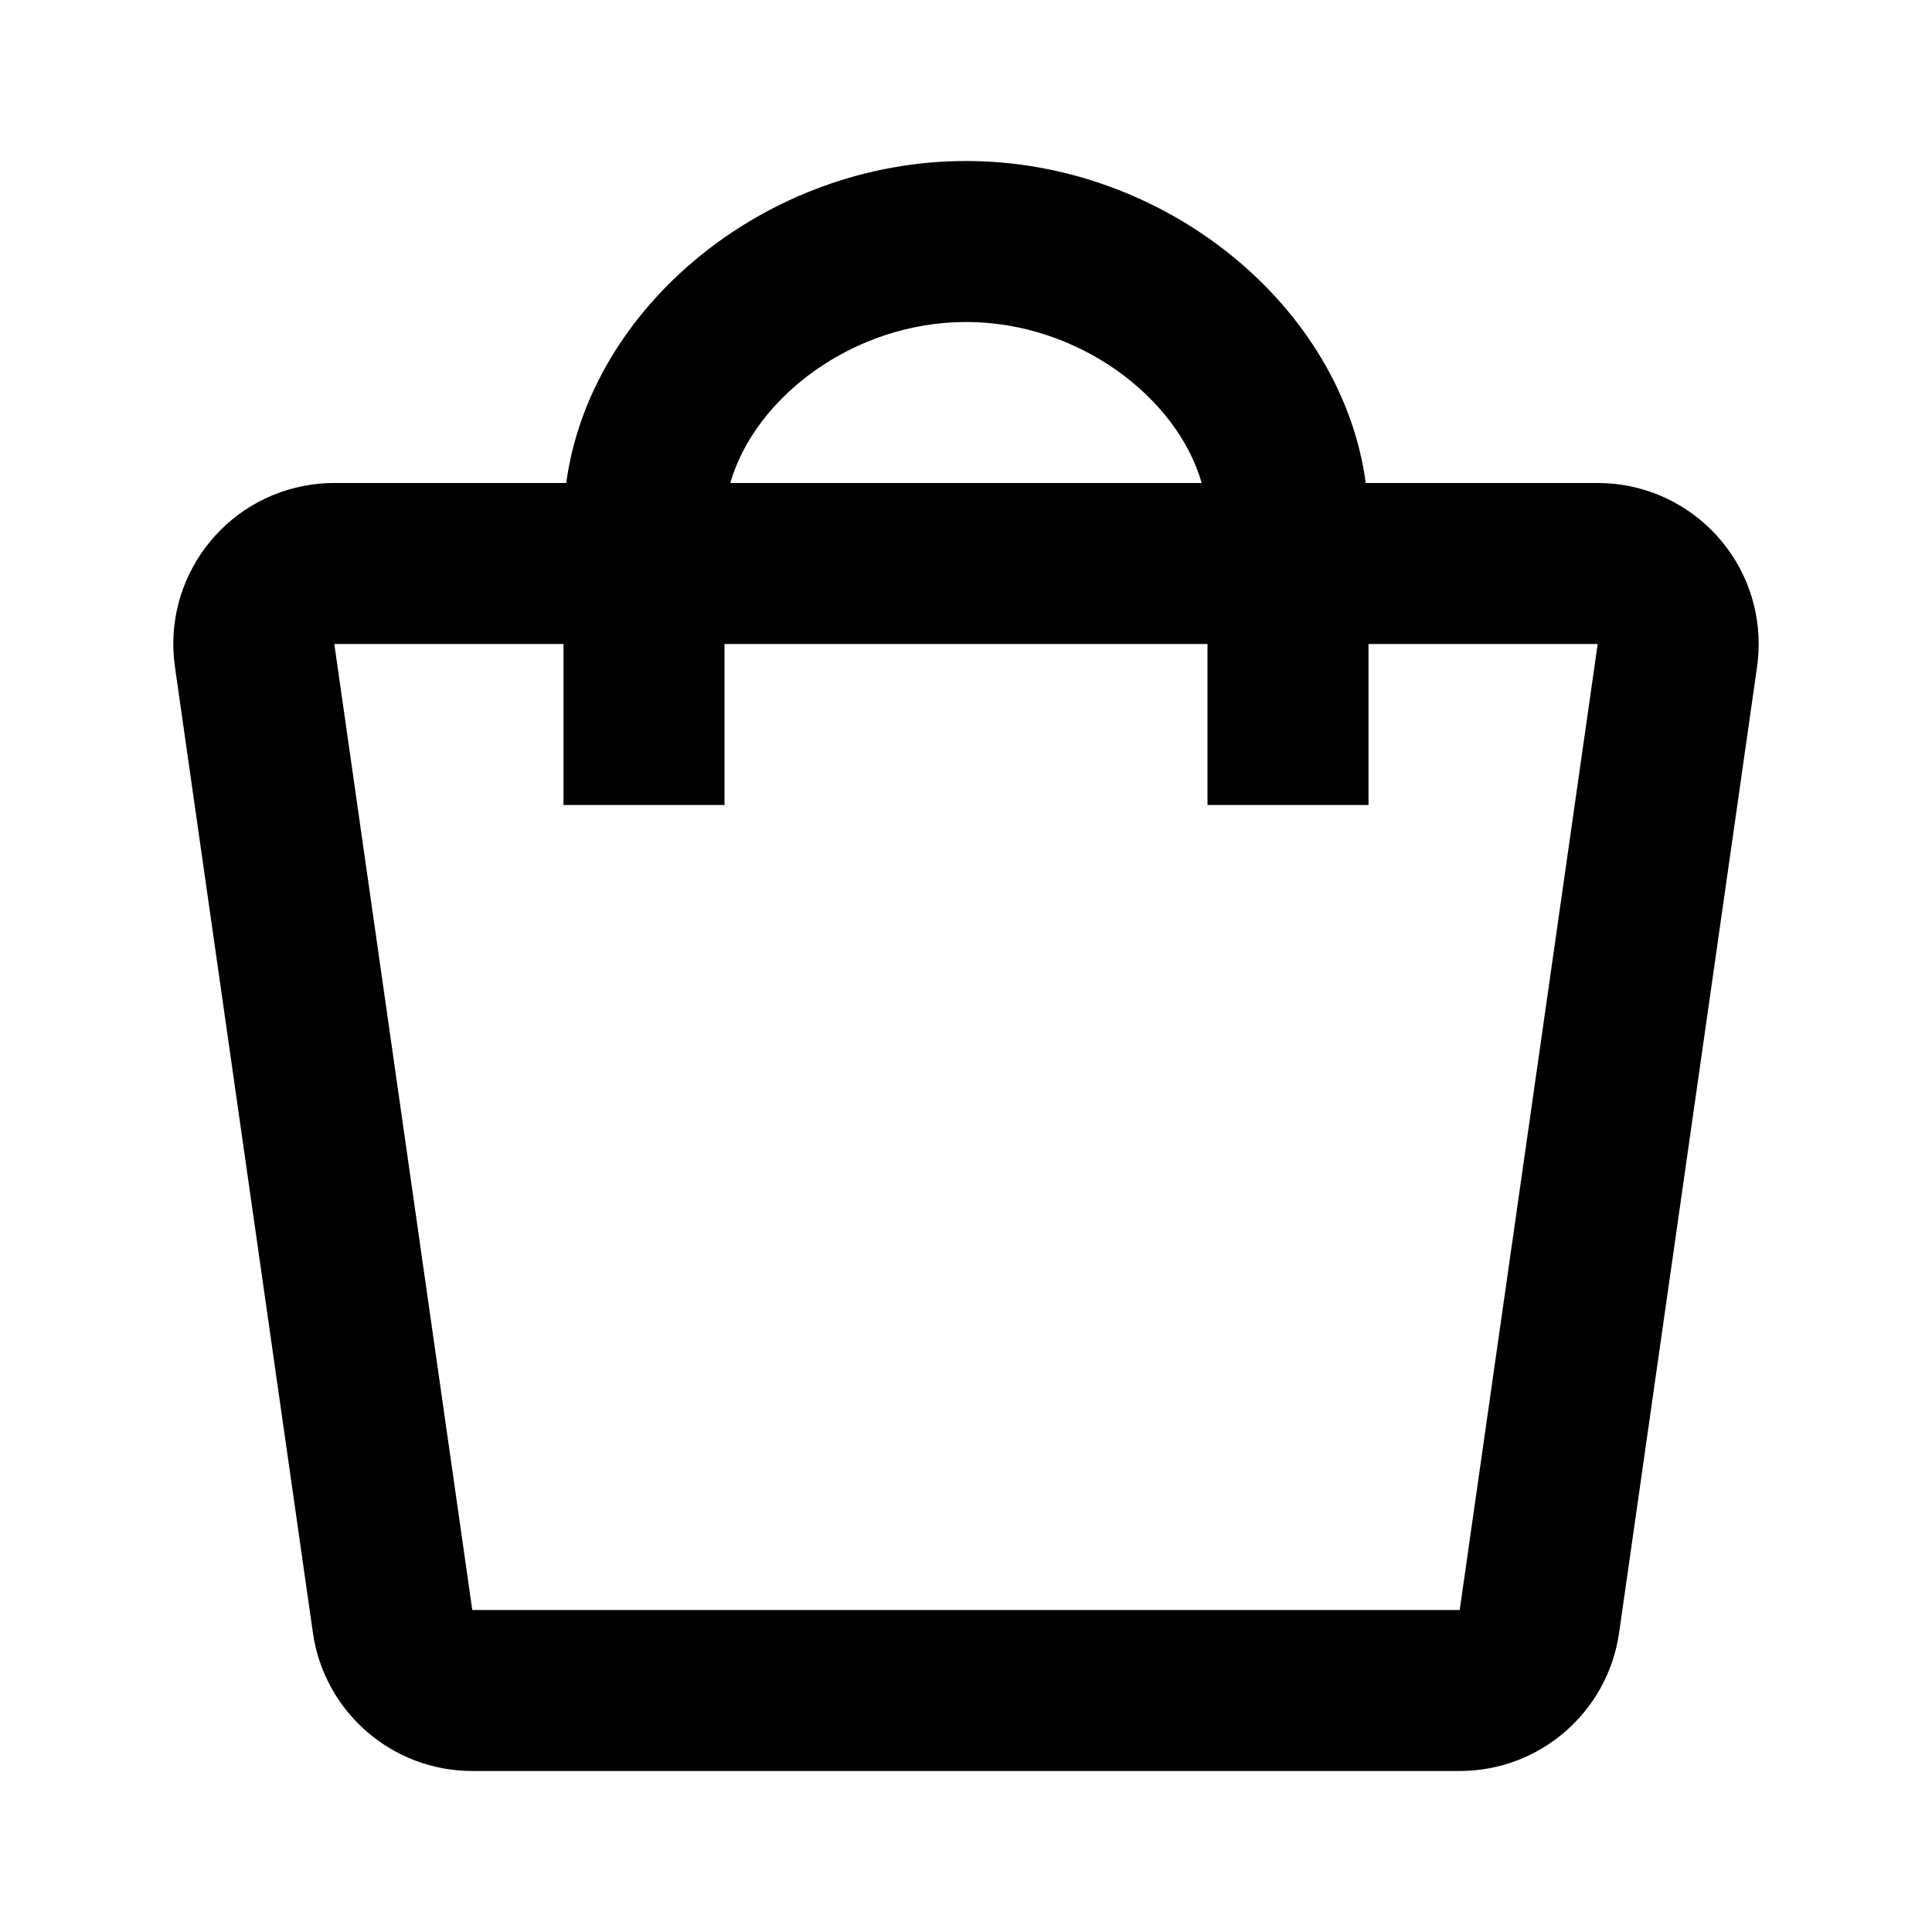 <?xml version="1.0" encoding="utf-8"?><!-- Uploaded to: SVG Repo, www.svgrepo.com, Generator: SVG Repo Mixer Tools -->
<svg fill="#000000" width="800px" height="800px" viewBox="0 0 24 24" xmlns="http://www.w3.org/2000/svg">
  <path d="M7.034,6 C7.328,3.815 9.511,2 12,2 C14.489,2 16.672,3.815 16.966,6 L19.847,6 C20.952,6 21.847,6.895 21.847,8 C21.847,8.095 21.84,8.189 21.827,8.283 L20.113,20.283 C19.972,21.268 19.128,22 18.133,22 L5.867,22 C4.872,22 4.028,21.268 3.887,20.283 L2.173,8.283 C2.017,7.189 2.777,6.176 3.87,6.02 C3.964,6.007 4.058,6 4.153,6 L7.034,6 Z M9.072,6 L14.928,6 C14.624,4.938 13.398,4 12,4 C10.602,4 9.376,4.938 9.072,6 Z M7,8 L4.153,8 L5.867,20 L18.133,20 L19.847,8 L17,8 L17,10 L15,10 L15,8 L9,8 L9,10 L7,10 L7,8 Z"/>
</svg>